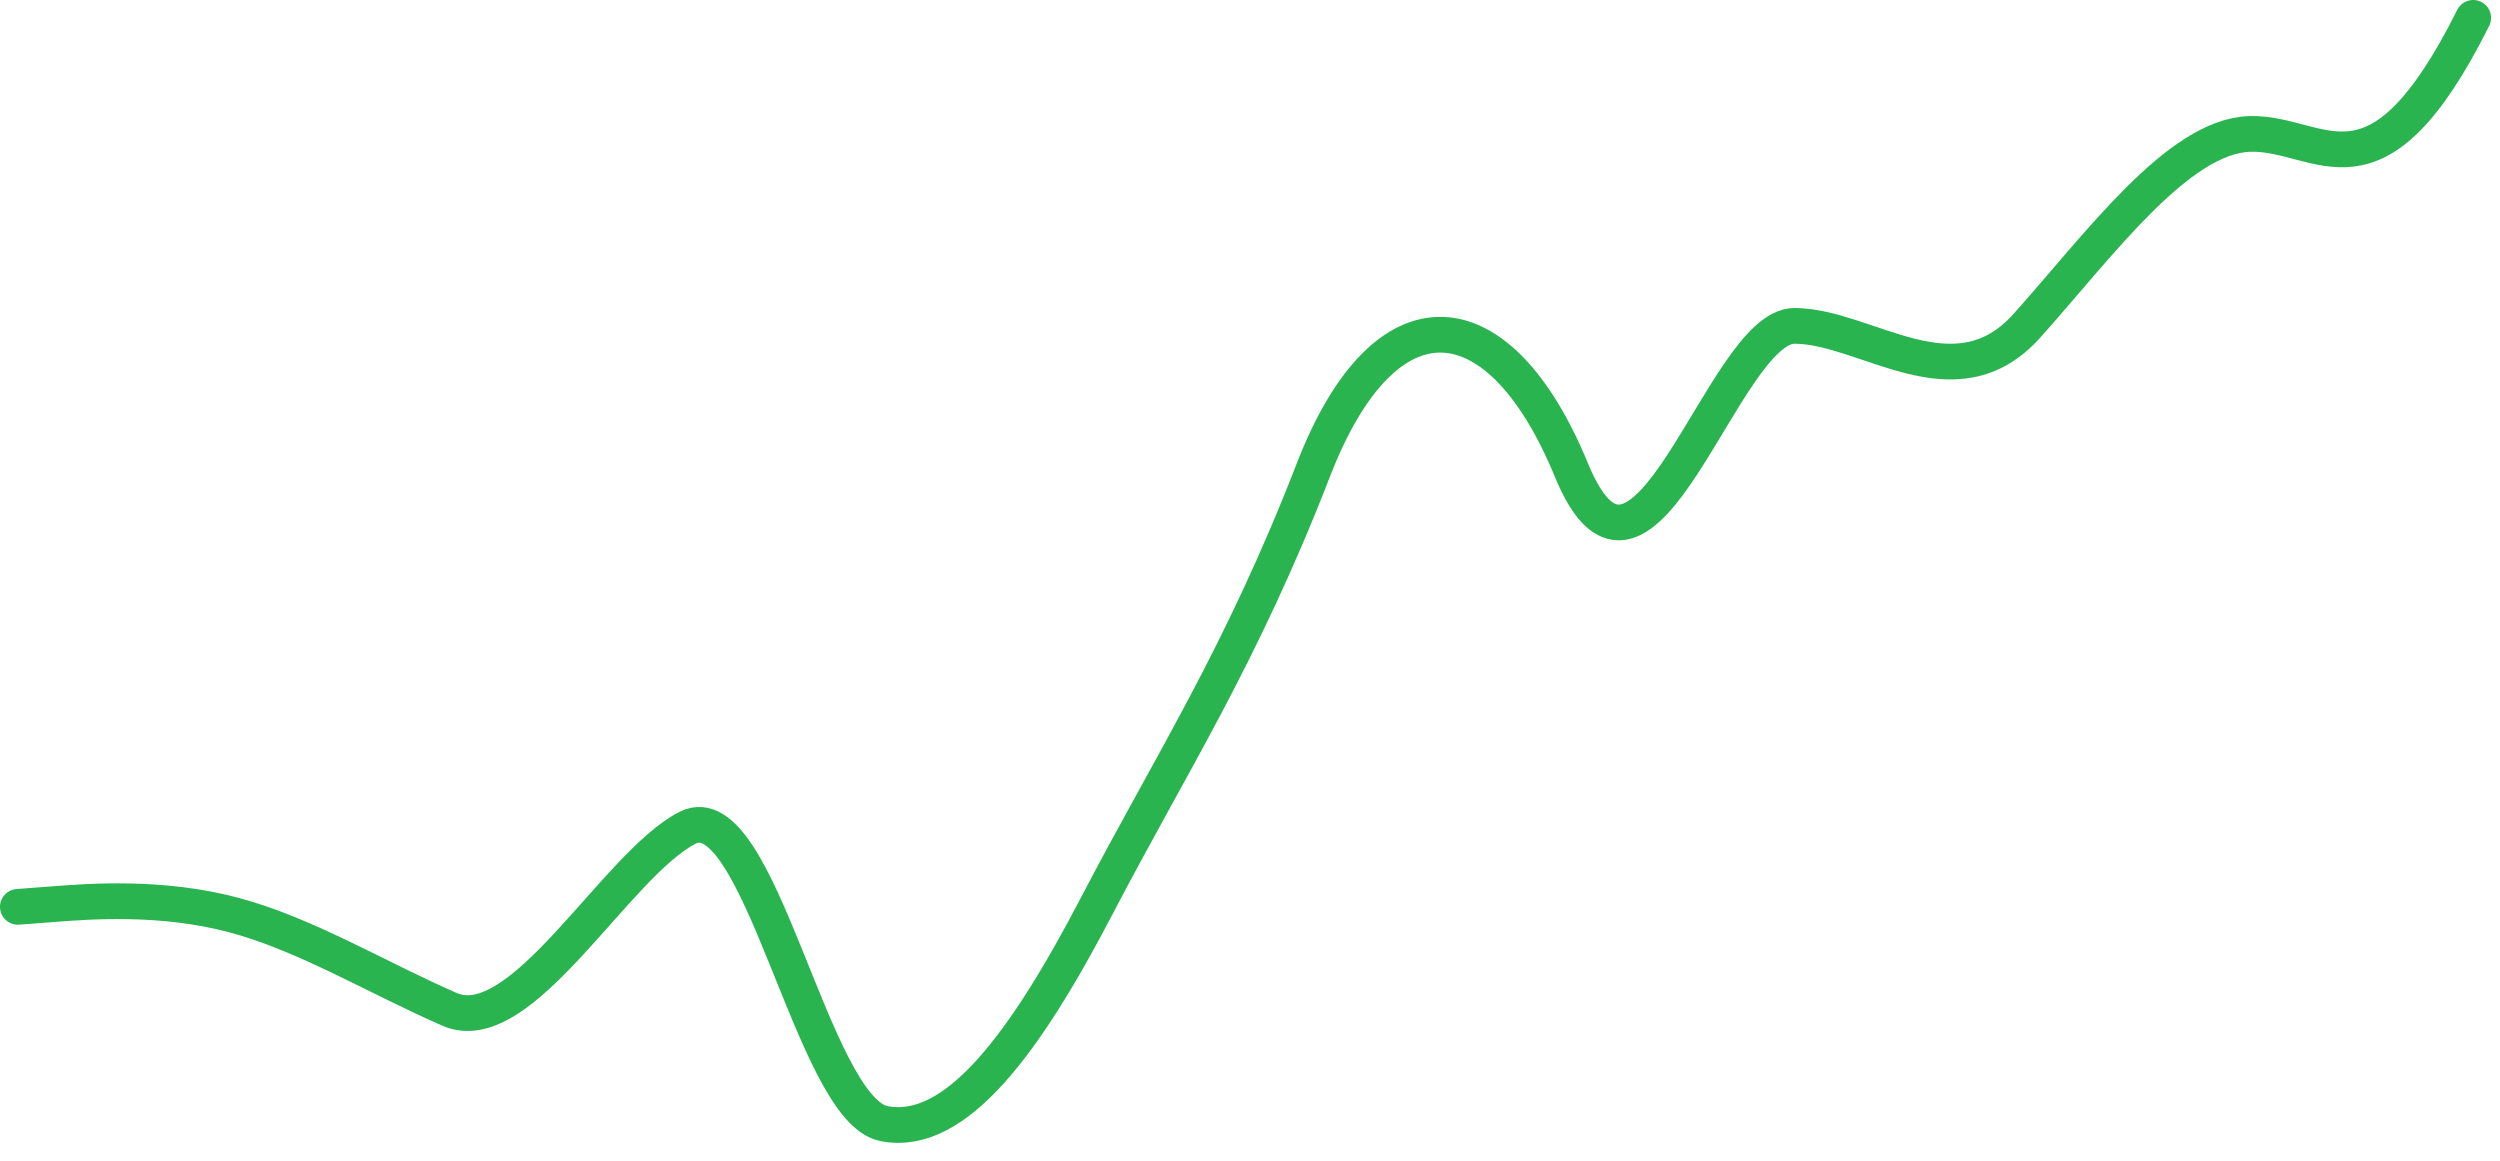 <?xml version="1.0" encoding="UTF-8"?> <svg xmlns="http://www.w3.org/2000/svg" width="140" height="65" viewBox="0 0 140 65" fill="none"> <path d="M1 50.784L3.015 50.63C5.03 50.476 9.061 50.168 13.091 51.242C17.121 52.316 21.151 54.772 25.182 56.526C29.212 58.28 34.47 48.424 38.5 46.357C42.53 44.29 45.47 62.122 49.5 62.921C53.53 63.72 57.424 58.395 61.455 50.661C65.485 42.928 69.515 36.739 73.546 26.326C77.576 15.913 83.97 16.528 88 26.326C92.03 36.125 96.47 18.225 100.5 18.248C104.53 18.271 109.47 22.741 113.5 18.248C117.53 13.755 121.97 7.609 126 7.5C130.03 7.391 133 12 138.5 1" stroke="#29B450" stroke-width="2" stroke-linecap="round"></path> </svg> 